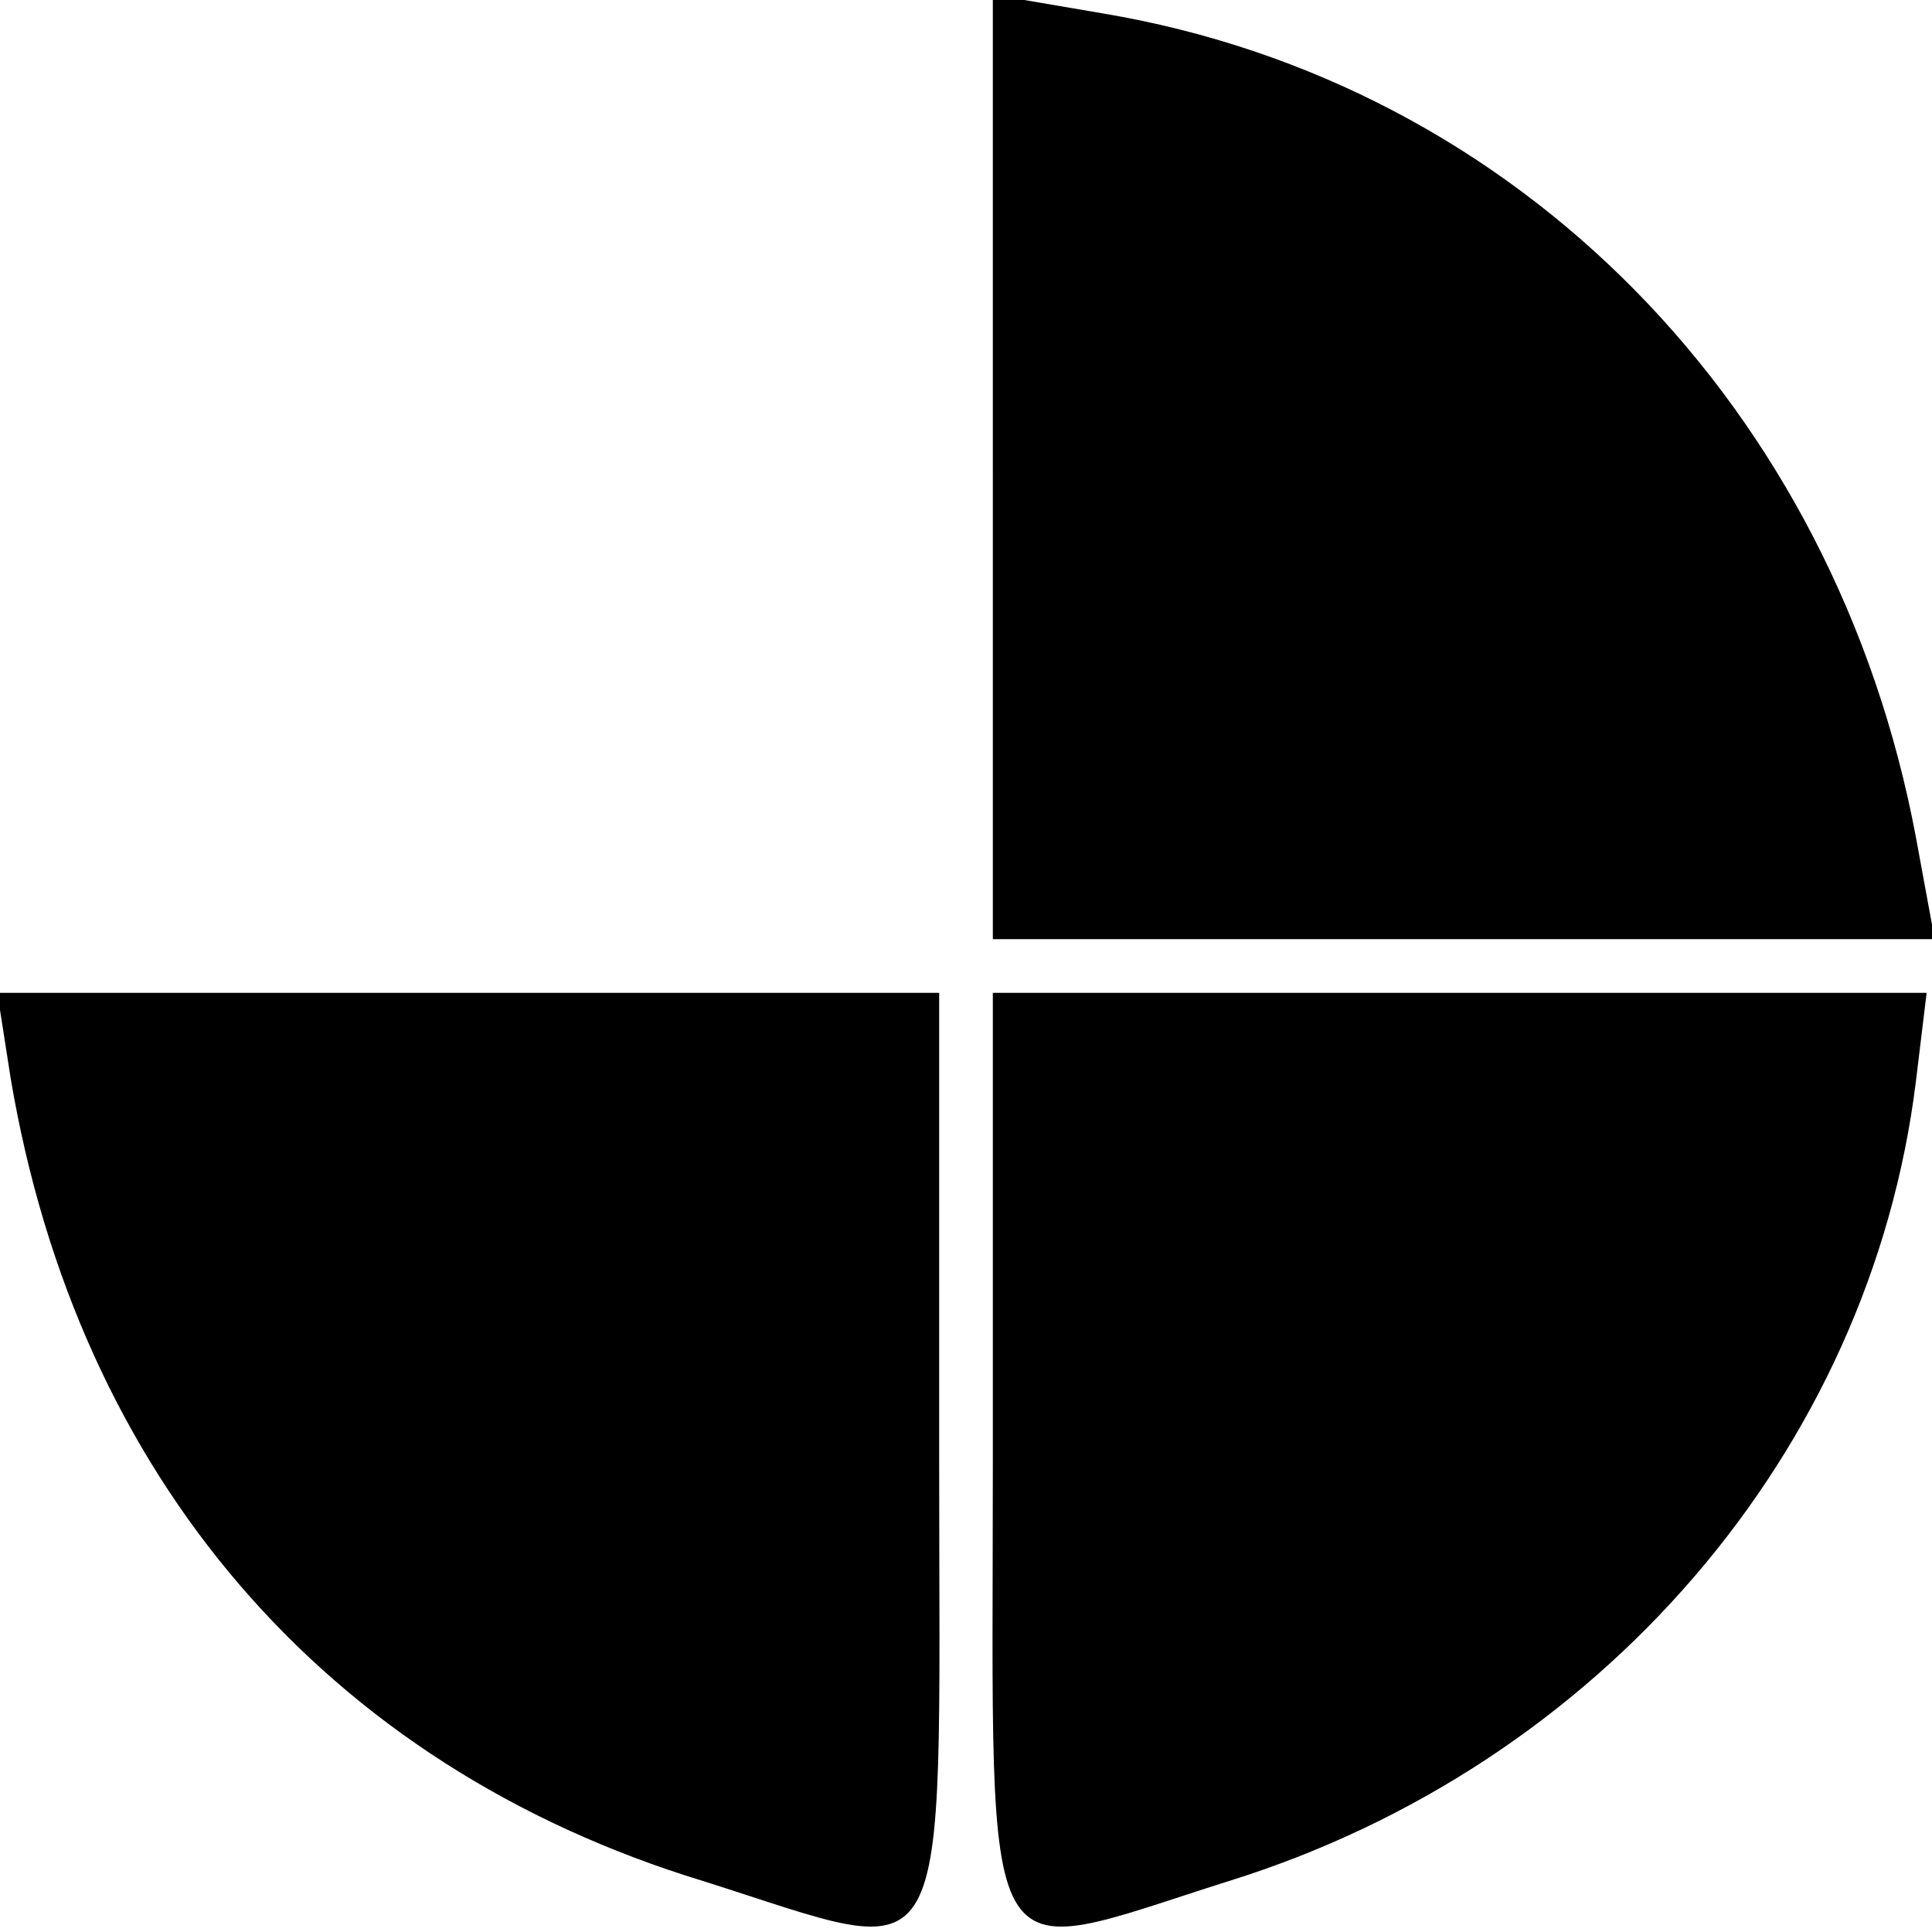 <?xml version="1.0" standalone="no"?>
<!DOCTYPE svg PUBLIC "-//W3C//DTD SVG 20010904//EN"
 "http://www.w3.org/TR/2001/REC-SVG-20010904/DTD/svg10.dtd">
<svg version="1.0" xmlns="http://www.w3.org/2000/svg"
 width="72pt" height="72pt" viewBox="0 0 72 72"
 preserveAspectRatio="xMidYMid meet">
<g transform="translate(0,72) scale(0.1,-0.1)"
fill="#000000" stroke="none">
<path d="M370 546 l0 -176 175 0 176 0 -7 38 c-30 160 -148 281 -303 307 l-41
7 0 -176z"/>
<path d="M4 318 c25 -148 117 -256 258 -299 95 -30 88 -42 88 156 l0 175 -176
0 -175 0 5 -32z"/>
<path d="M370 175 c0 -198 -7 -186 88 -156 138 43 239 160 256 298 l4 33 -174
0 -174 0 0 -175z"/>
</g>
</svg>
